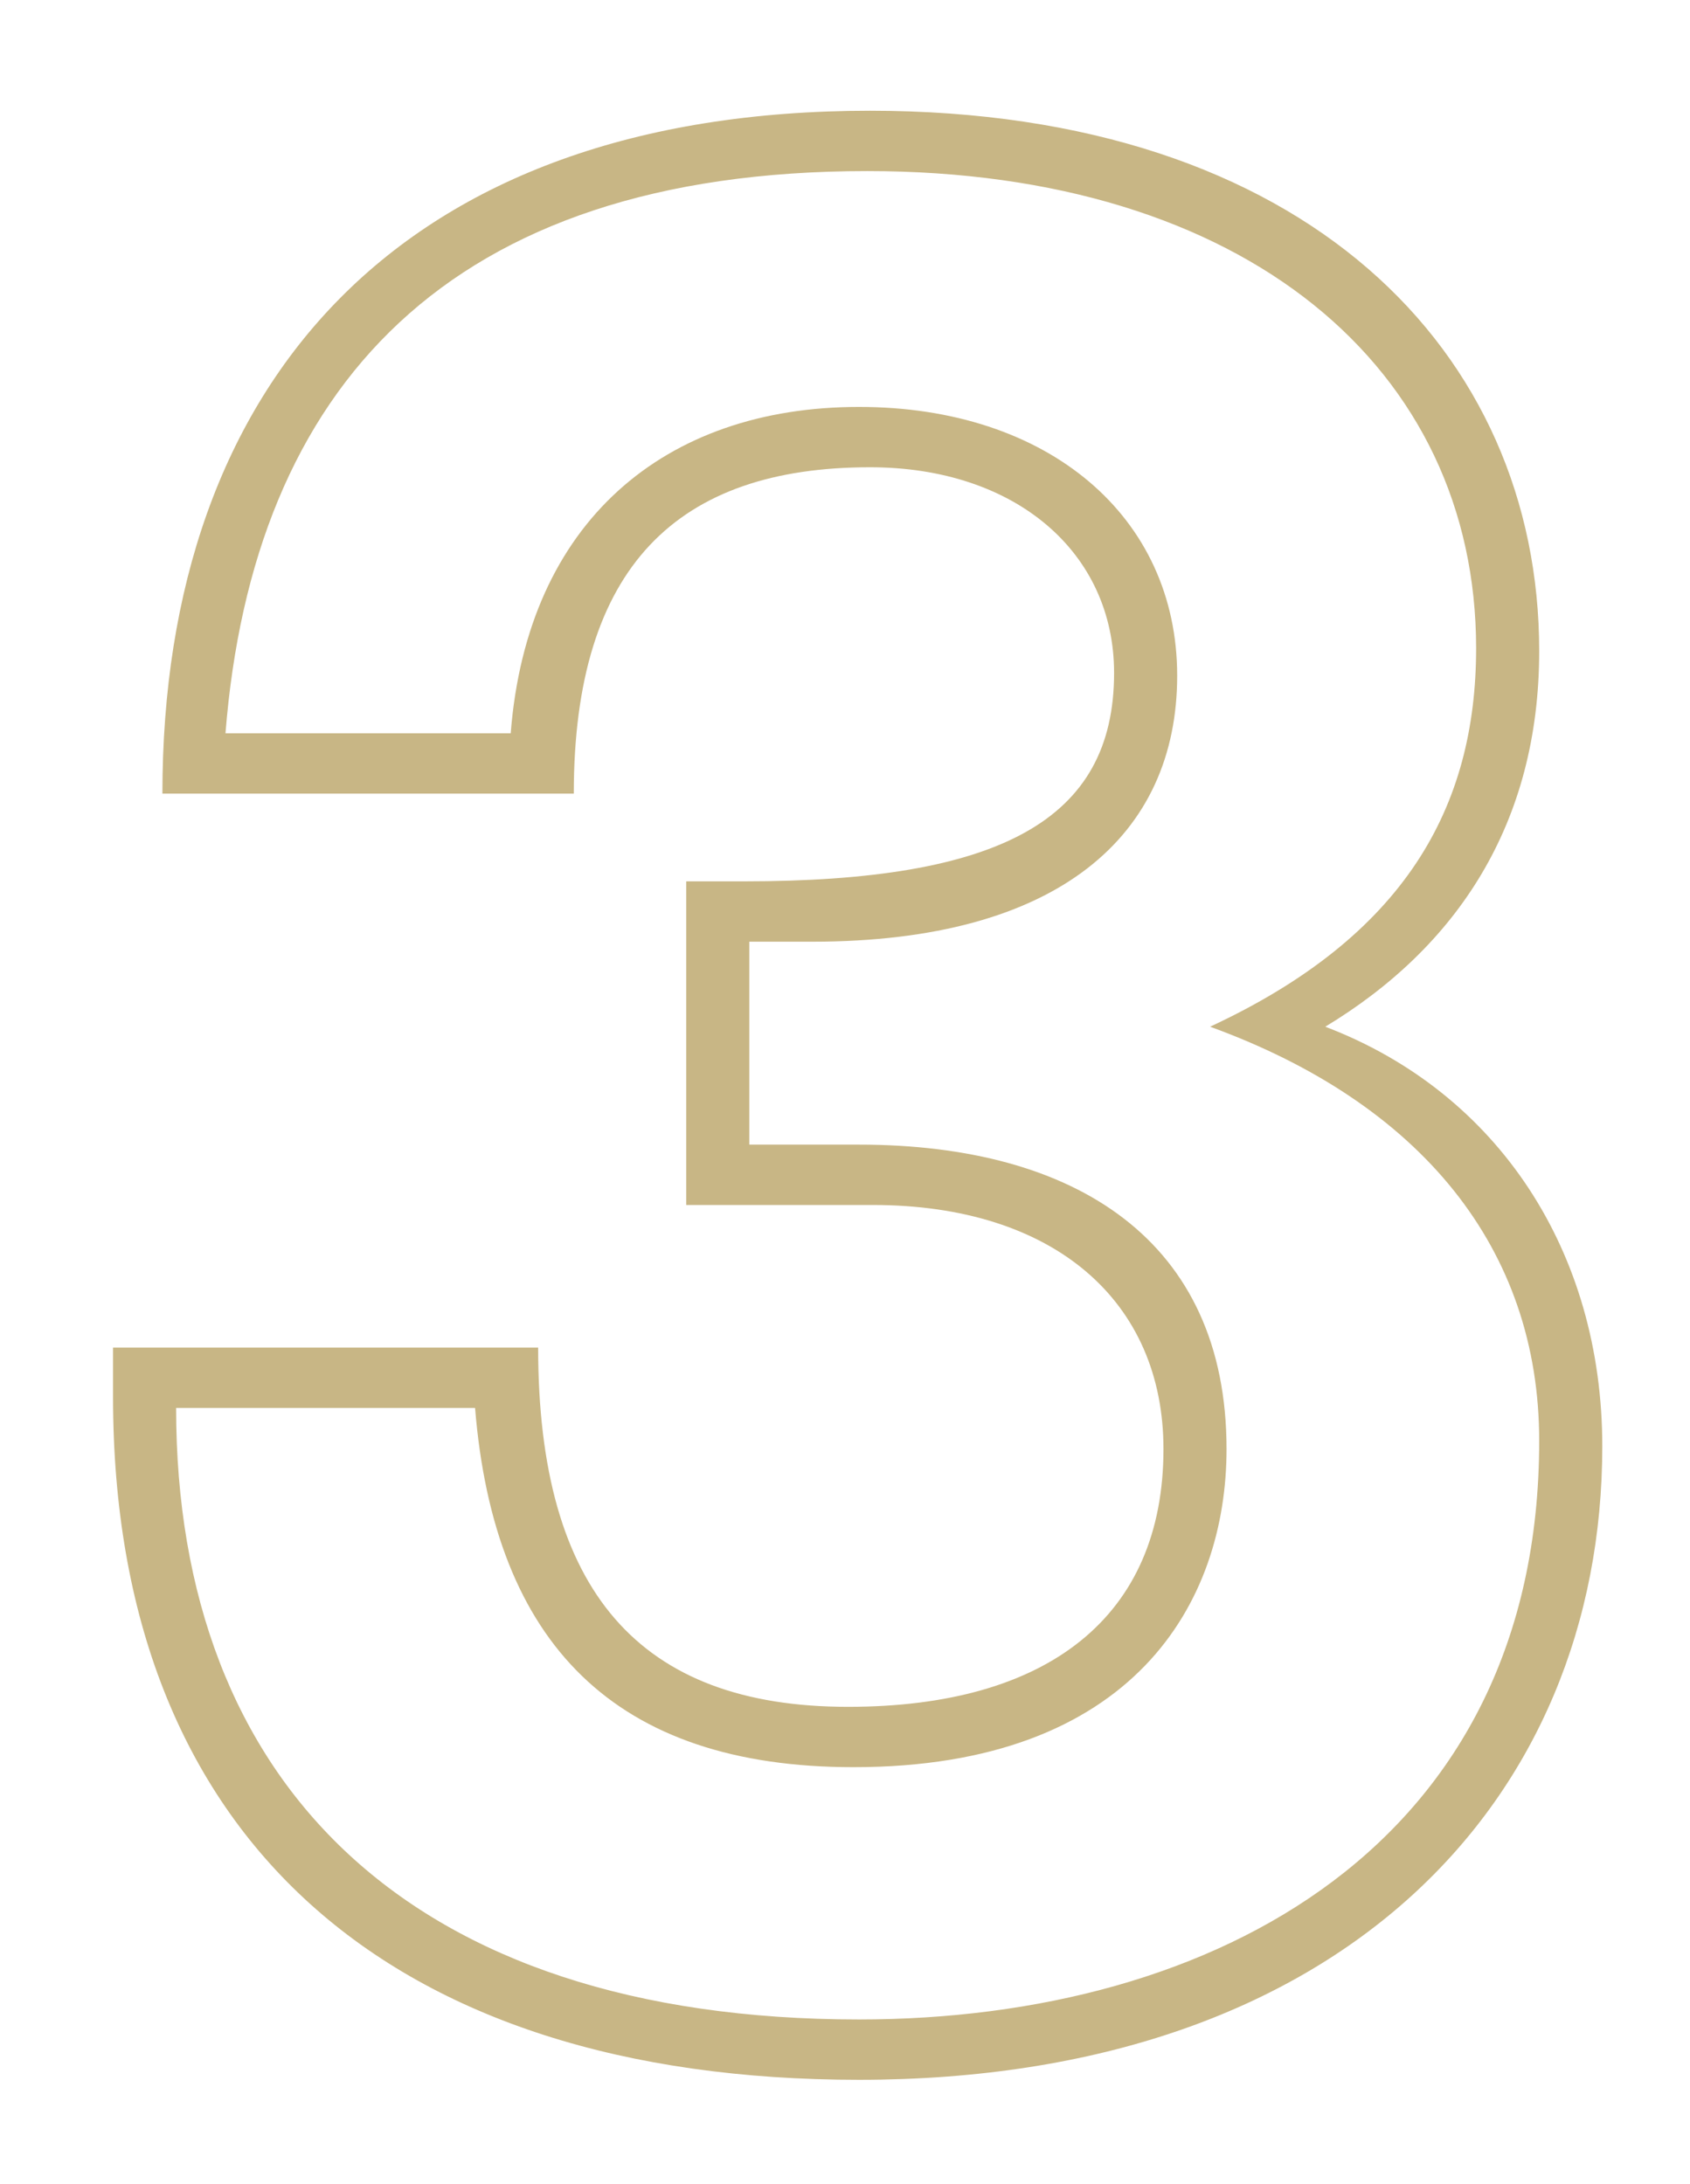 <?xml version="1.0" encoding="utf-8"?>
<!-- Generator: Adobe Illustrator 16.0.0, SVG Export Plug-In . SVG Version: 6.00 Build 0)  -->
<!DOCTYPE svg PUBLIC "-//W3C//DTD SVG 1.1//EN" "http://www.w3.org/Graphics/SVG/1.1/DTD/svg11.dtd">
<svg version="1.1" id="Layer_1" xmlns="http://www.w3.org/2000/svg" xmlns:xlink="http://www.w3.org/1999/xlink" x="0px" y="0px"
	 width="189.694px" height="245.139px" viewBox="0 0 189.694 245.139" enable-background="new 0 0 189.694 245.139"
	 xml:space="preserve">
<g display="none">
	<path display="inline" fill="#C8B685" d="M84.655,230.301V93.002H32.937V54.829c34.479,0,57.567-8.312,62.185-42.482h40.636
		v217.955H84.655z M91.735,86.229v137.3h36.941V19.119h-27.398c-6.157,26.475-23.704,42.483-61.261,42.483v24.627H91.735z"/>
</g>
<g display="none">
	<path display="inline" fill="#C8B685" d="M17.547,93.394c0-48.024,28.629-80.964,81.579-80.964
		c48.024,0,77.885,26.475,77.885,67.11c0,28.014-10.158,47.101-45.561,69.573l-36.018,22.78
		c-8.312,5.233-14.161,10.159-17.239,14.777h99.742v43.714H12.622c0-35.402,13.237-63.416,50.487-87.12l40.02-25.552
		c15.7-9.851,24.628-19.702,24.628-34.786c0-15.7-9.851-28.63-28.938-28.63c-26.167,0-35.094,18.163-35.094,45.869H17.547V93.394z
		 M56.644,93.394c0-23.704,11.391-45.869,42.791-45.869c19.395,0,35.402,12.313,35.402,35.402c0,18.778-11.083,30.169-32.324,43.406
		l-34.171,21.549c-38.173,24.012-47.101,49.871-48.64,75.73h151.153v-30.169H66.495c2.771-8.62,9.851-17.855,27.398-28.938
		l34.787-21.857c31.708-20.01,41.251-37.865,41.251-63.108c0-36.018-25.859-60.338-70.805-60.338
		c-55.104,0-74.499,37.865-74.499,70.497v3.694H56.644z"/>
</g>
<g>
	<path fill="#C8B685" d="M77.027,98.935h6.465c28.63,0,41.559-6.772,41.559-23.396c0-13.545-11.083-23.088-27.398-23.088
		c-21.549,0-33.248,11.082-33.248,36.633H18.229c0-46.177,26.782-76.653,79.424-76.653c48.947,0,75.114,27.091,75.114,60.646
		c0,19.395-9.234,33.248-24.012,42.175c19.395,7.389,31.093,25.244,31.093,47.101c0,39.712-29.246,71.112-83.426,71.112
		c-52.642,0-83.734-27.09-83.734-76.653v-5.541h47.716c0,27.398,11.39,40.327,34.787,40.327c22.473,0,35.402-10.158,35.402-28.938
		c0-16.623-12.314-27.397-32.632-27.397H77.027V98.935z M96.422,128.488c24.32,0,41.251,10.775,41.251,34.171
		c0,17.24-10.467,35.711-41.867,35.711c-26.783,0-40.328-13.854-42.483-40.328H19.768c0,42.175,26.167,68.649,76.654,68.649
		c40.02,0,76.345-19.702,76.345-64.955c0-21.55-13.237-37.865-36.941-46.485c21.857-10.158,29.861-24.627,29.861-42.482
		c0-31.4-25.859-53.565-68.342-53.565c-47.101,0-68.958,24.32-72.036,63.108h32.016c1.847-23.704,17.239-36.634,39.097-36.634
		c21.241,0,35.71,12.314,35.71,30.169c0,17.855-13.237,29.861-40.943,29.861h-7.081v22.78H96.422z"/>
</g>
<g>
</g>
<g>
</g>
<g>
</g>
<g>
</g>
<g>
</g>
<g>
</g>
</svg>
